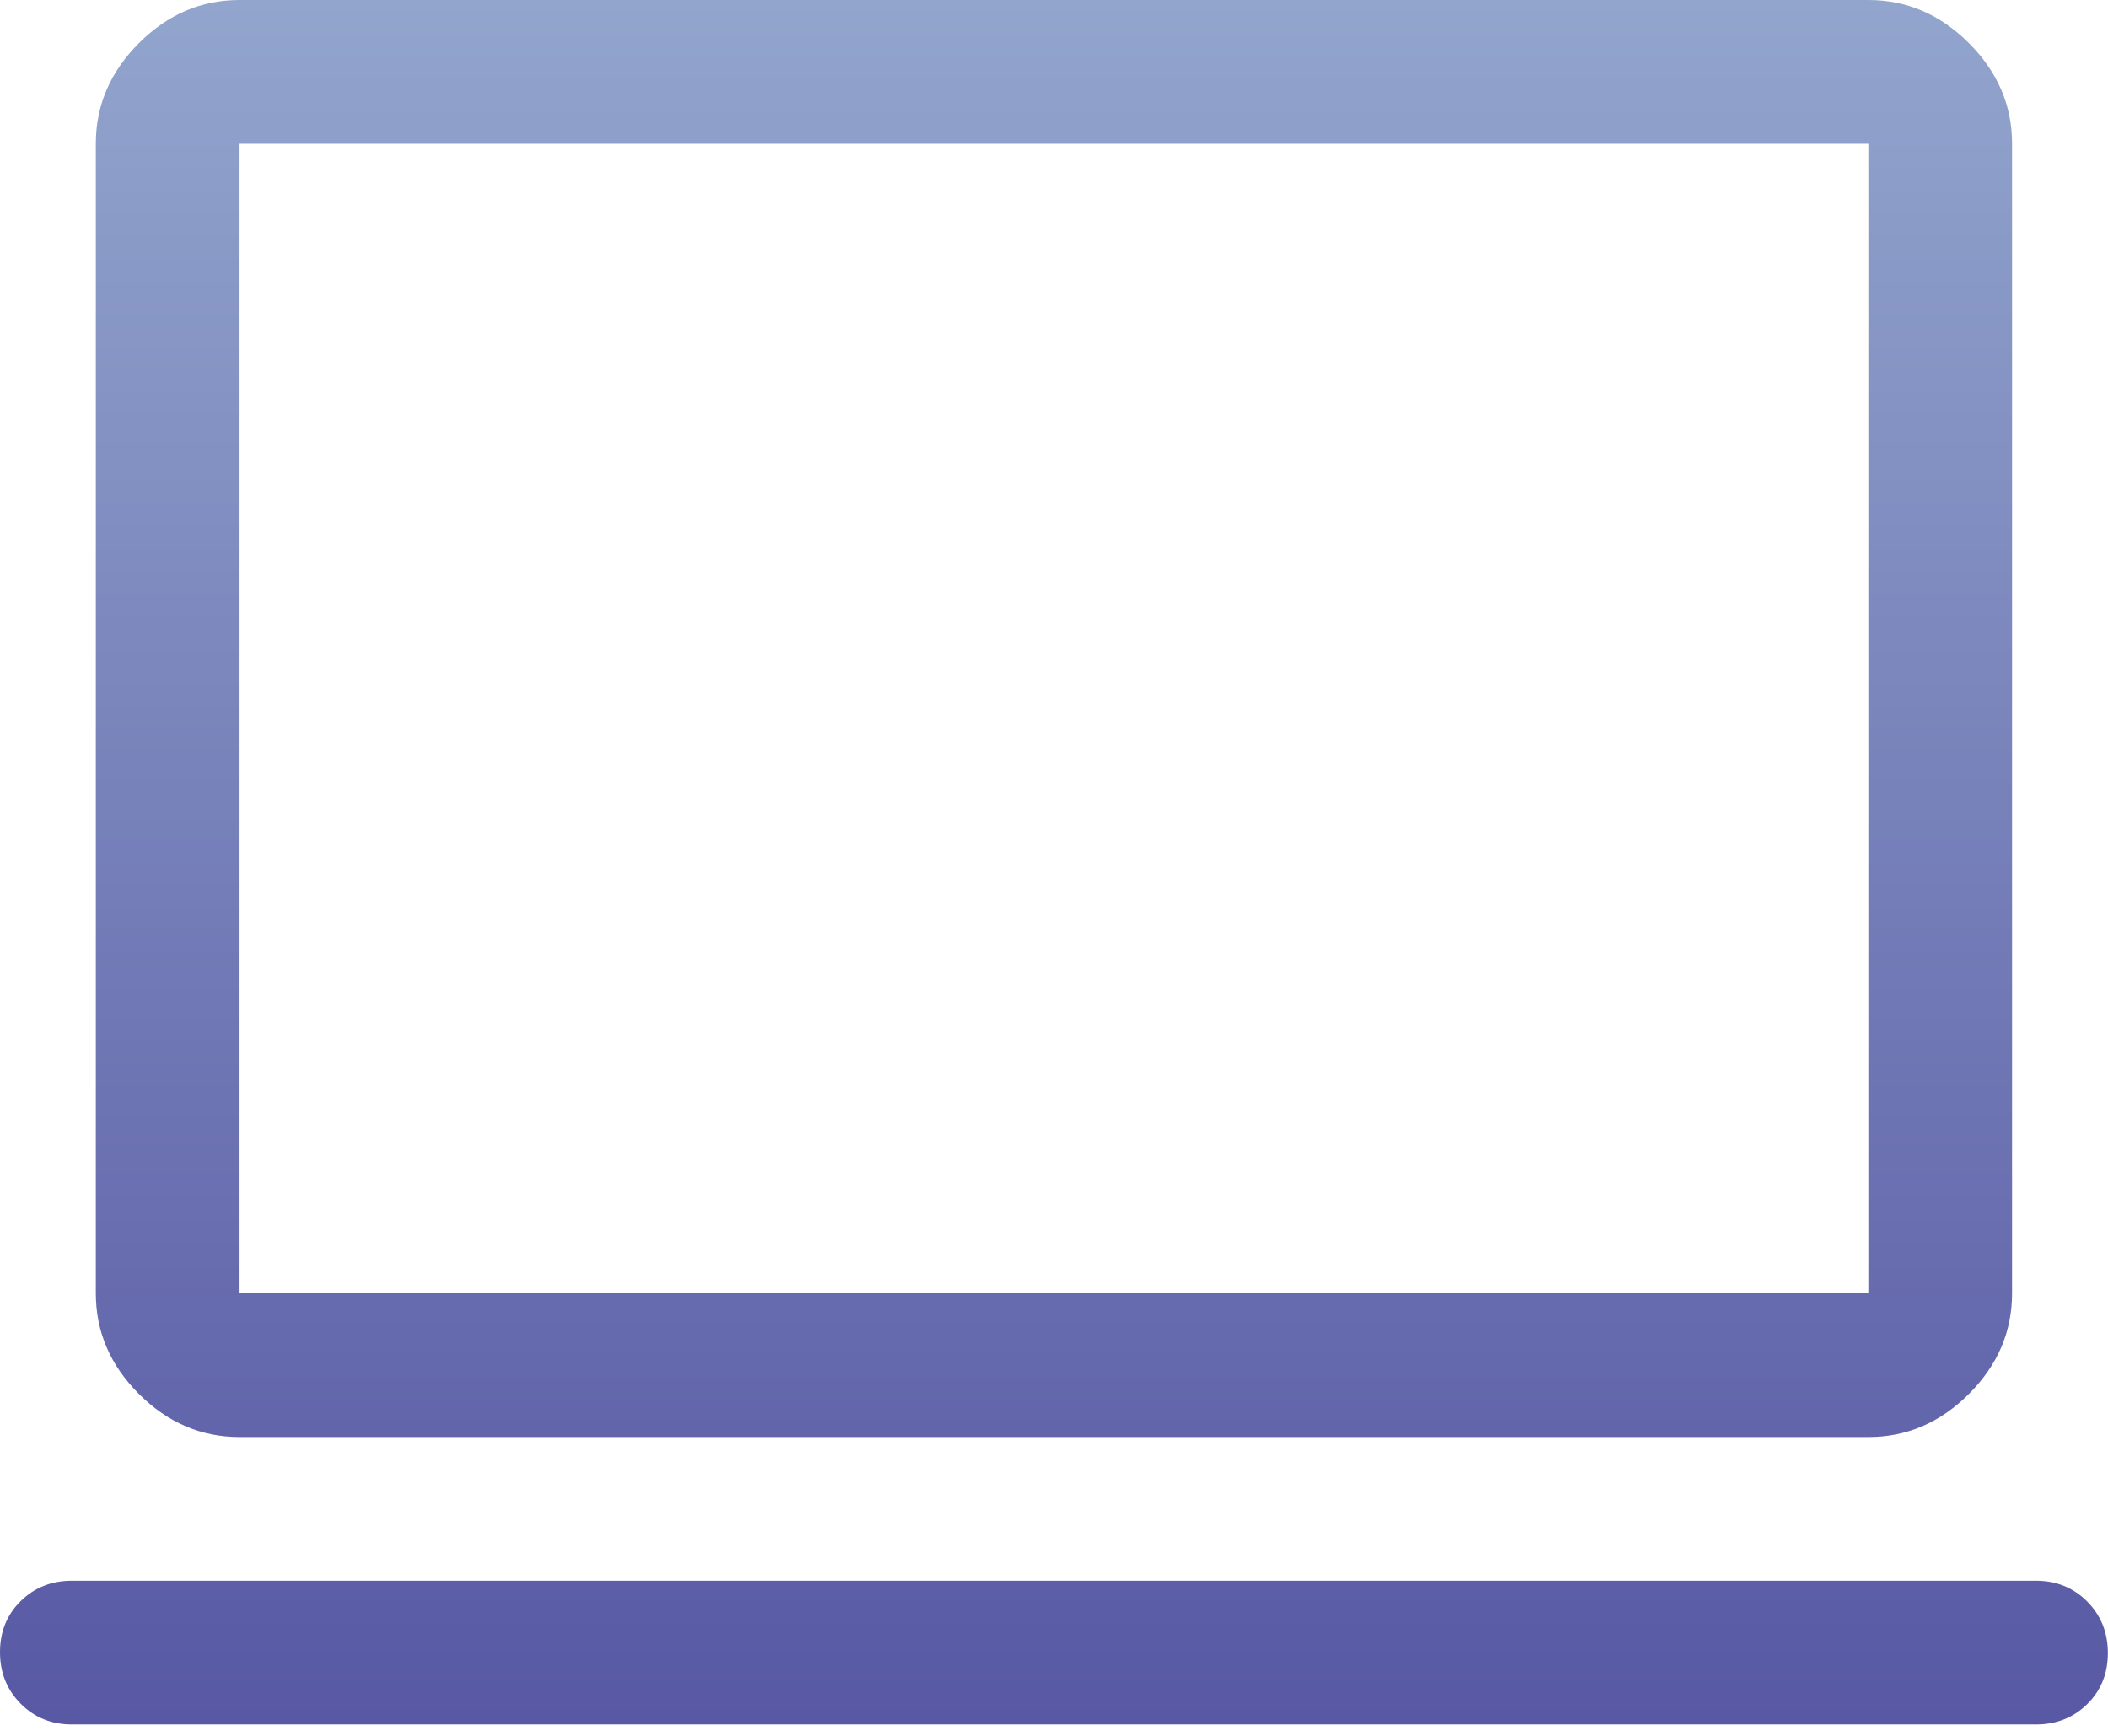 <svg xmlns="http://www.w3.org/2000/svg" width="51" height="42" viewBox="0 0 51 42" fill="none"><path d="M1.739 41.724C1.246 41.724 0.833 41.557 0.5 41.221C0.167 40.886 0 40.471 0 39.975C0 39.48 0.167 39.068 0.5 38.74C0.833 38.412 1.246 38.247 1.739 38.247H49.258C49.751 38.247 50.164 38.415 50.497 38.75C50.83 39.085 50.997 39.501 50.997 39.996C50.997 40.492 50.83 40.904 50.497 41.232C50.164 41.56 49.751 41.724 49.258 41.724H1.739ZM5.795 34.77C4.868 34.77 4.057 34.423 3.361 33.727C2.666 33.032 2.318 32.221 2.318 31.293V3.477C2.318 2.55 2.666 1.739 3.361 1.043C4.057 0.348 4.868 0 5.795 0H45.202C46.129 0 46.94 0.348 47.635 1.043C48.331 1.739 48.679 2.55 48.679 3.477V31.293C48.679 32.221 48.331 33.032 47.635 33.727C46.94 34.423 46.129 34.77 45.202 34.77H5.795ZM5.795 31.293H45.202V3.477H5.795V31.293Z" fill="url(#paint0_linear_708_909)"></path><defs><linearGradient id="paint0_linear_708_909" x1="25.498" y1="0" x2="25.498" y2="41.724" gradientUnits="userSpaceOnUse"><stop stop-color="#92A5CD"></stop><stop offset="1" stop-color="#5858A4"></stop></linearGradient></defs></svg>